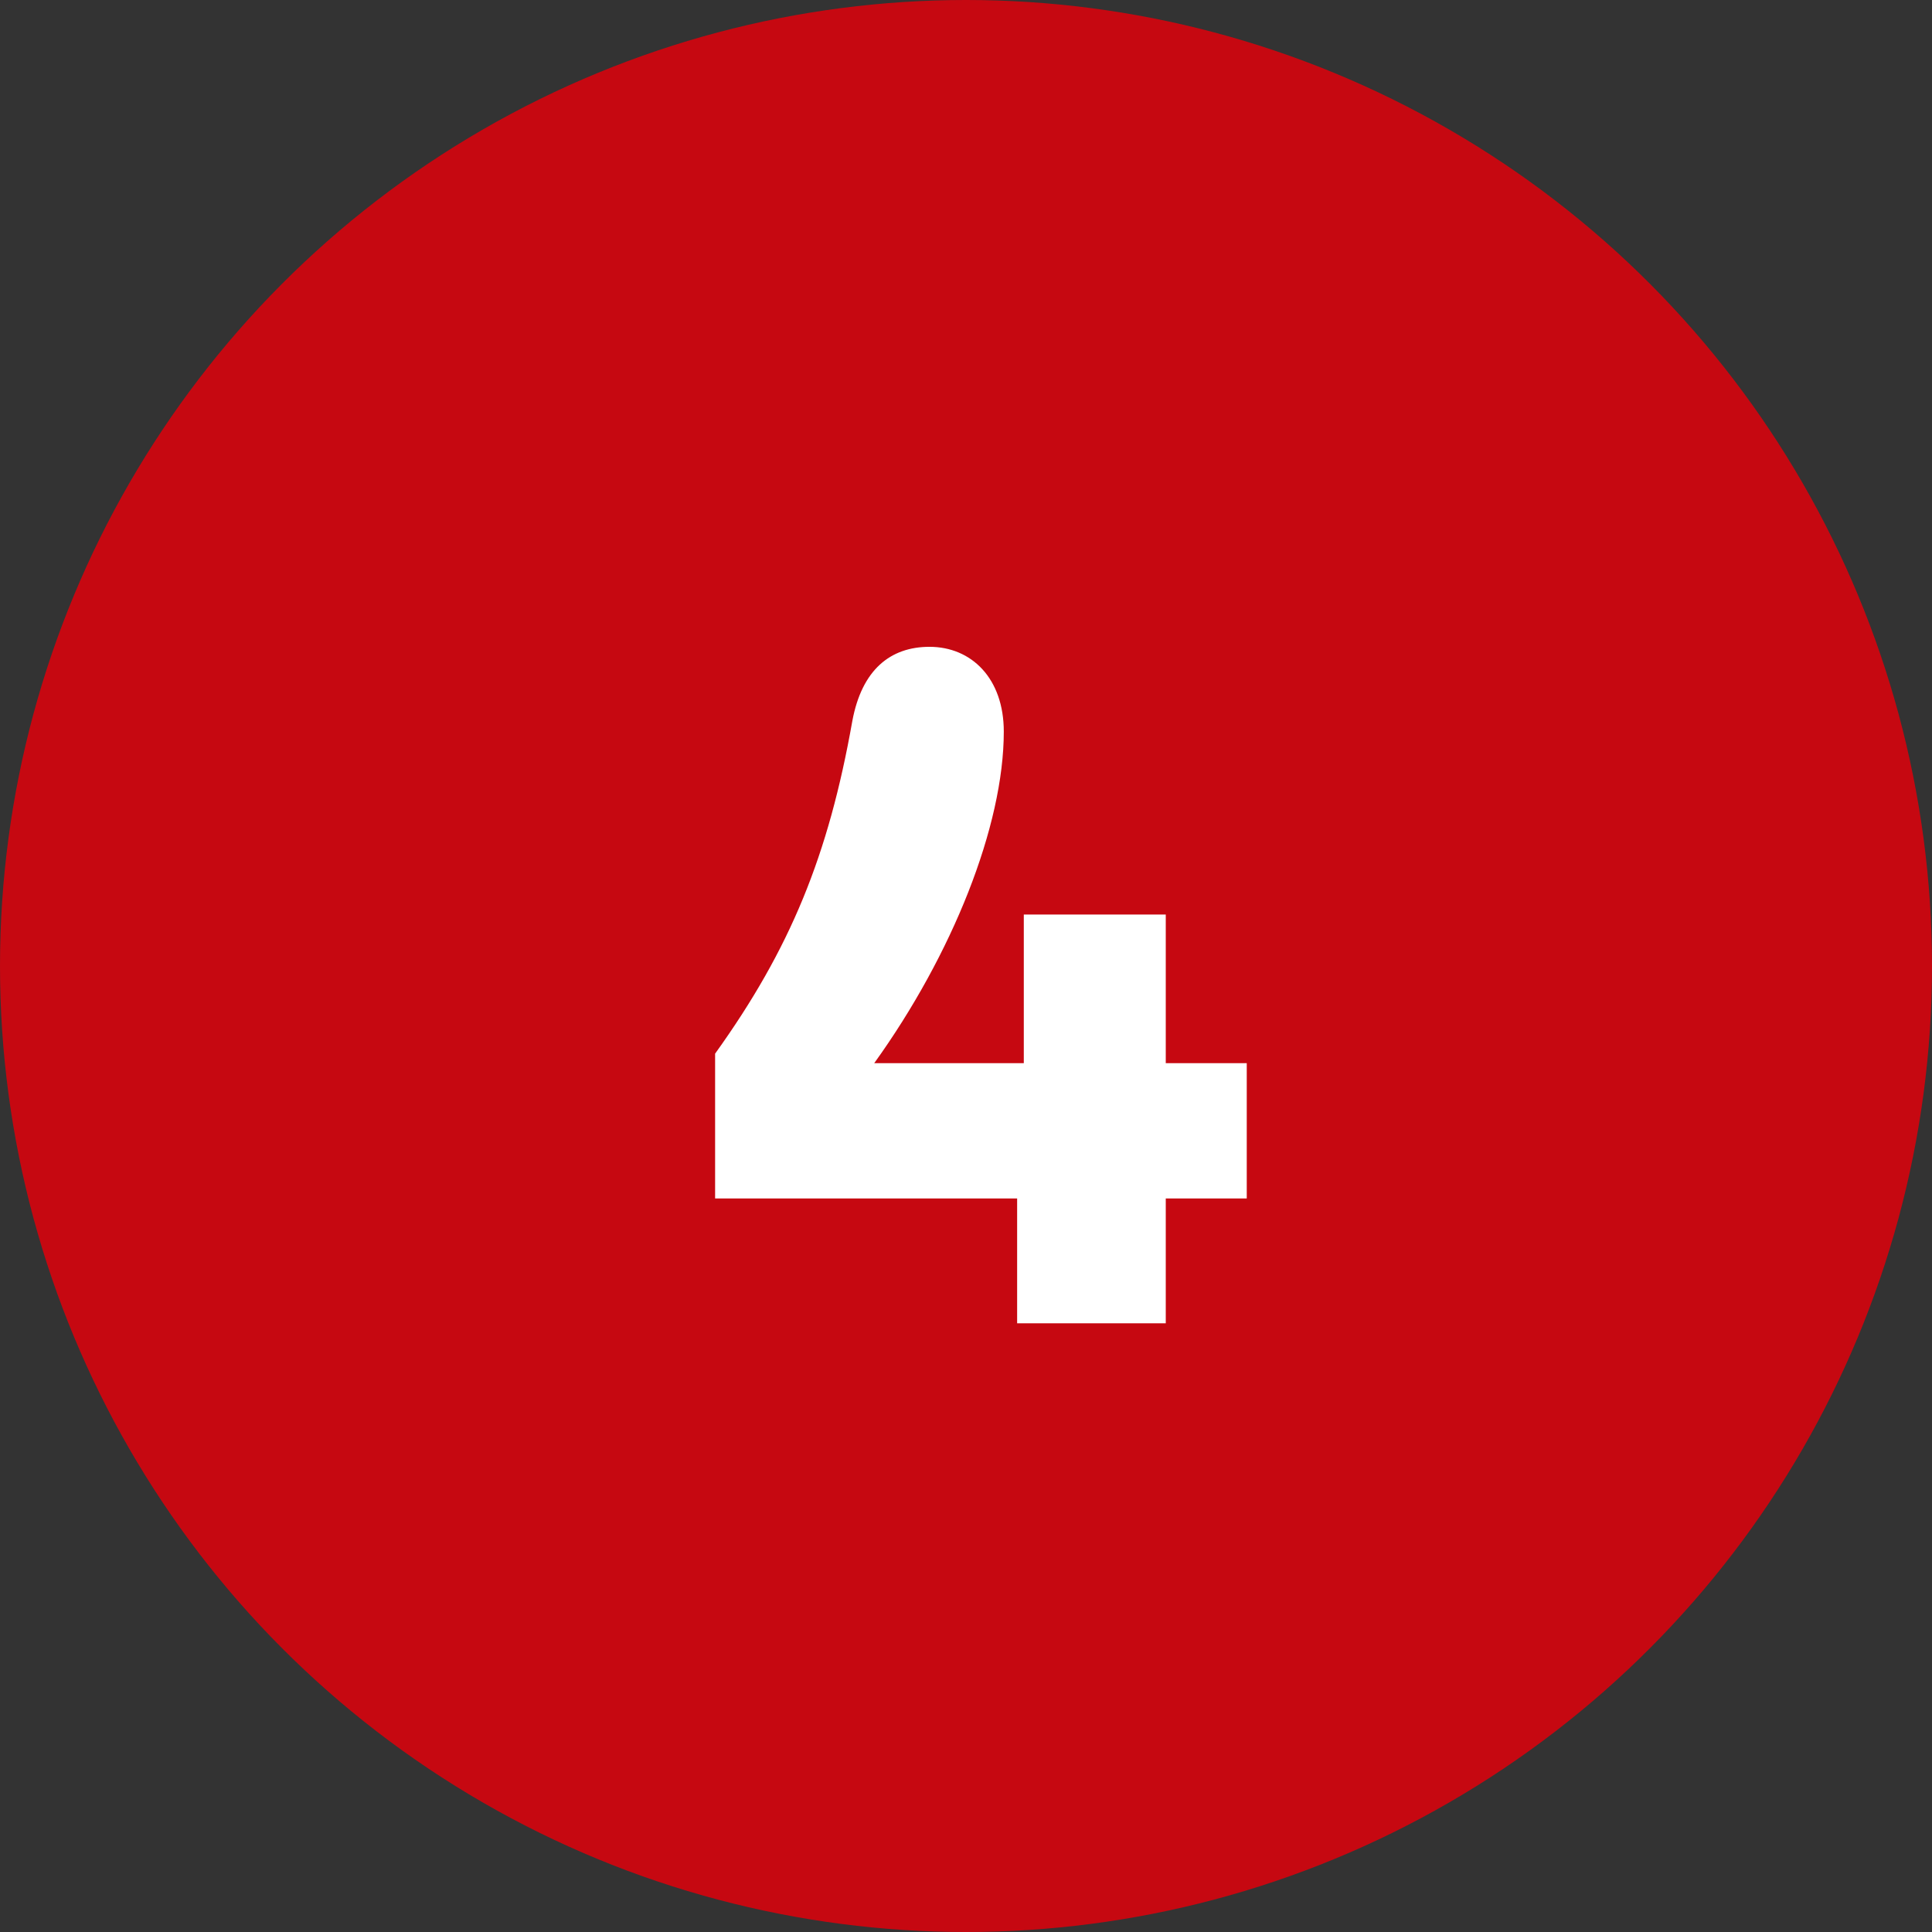 <svg xmlns="http://www.w3.org/2000/svg" width="73" height="73" viewBox="0 0 73 73" fill="none"><rect x="0" y="0" width="73" height="73" fill="#333333" stroke="none"/><g clip-path="url(#clip0_7_189)"><circle cx="36.5" cy="36.5" r="36.5" fill="#C60811"></circle><path d="M27.02 39.812C29.864 35.852 31.304 32.324 32.204 27.248C32.564 25.304 33.644 24.44 35.12 24.44C36.704 24.44 37.928 25.628 37.928 27.644C37.928 31.208 35.984 36.068 33.032 40.172H38.684V34.556H44.048V40.172H47.108V45.284H44.048V50H38.432V45.284H27.02V39.812Z" fill="white"></path></g><defs><clipPath id="clip0_7_189"><rect width="73" height="73" fill="white"></rect></clipPath></defs></svg>